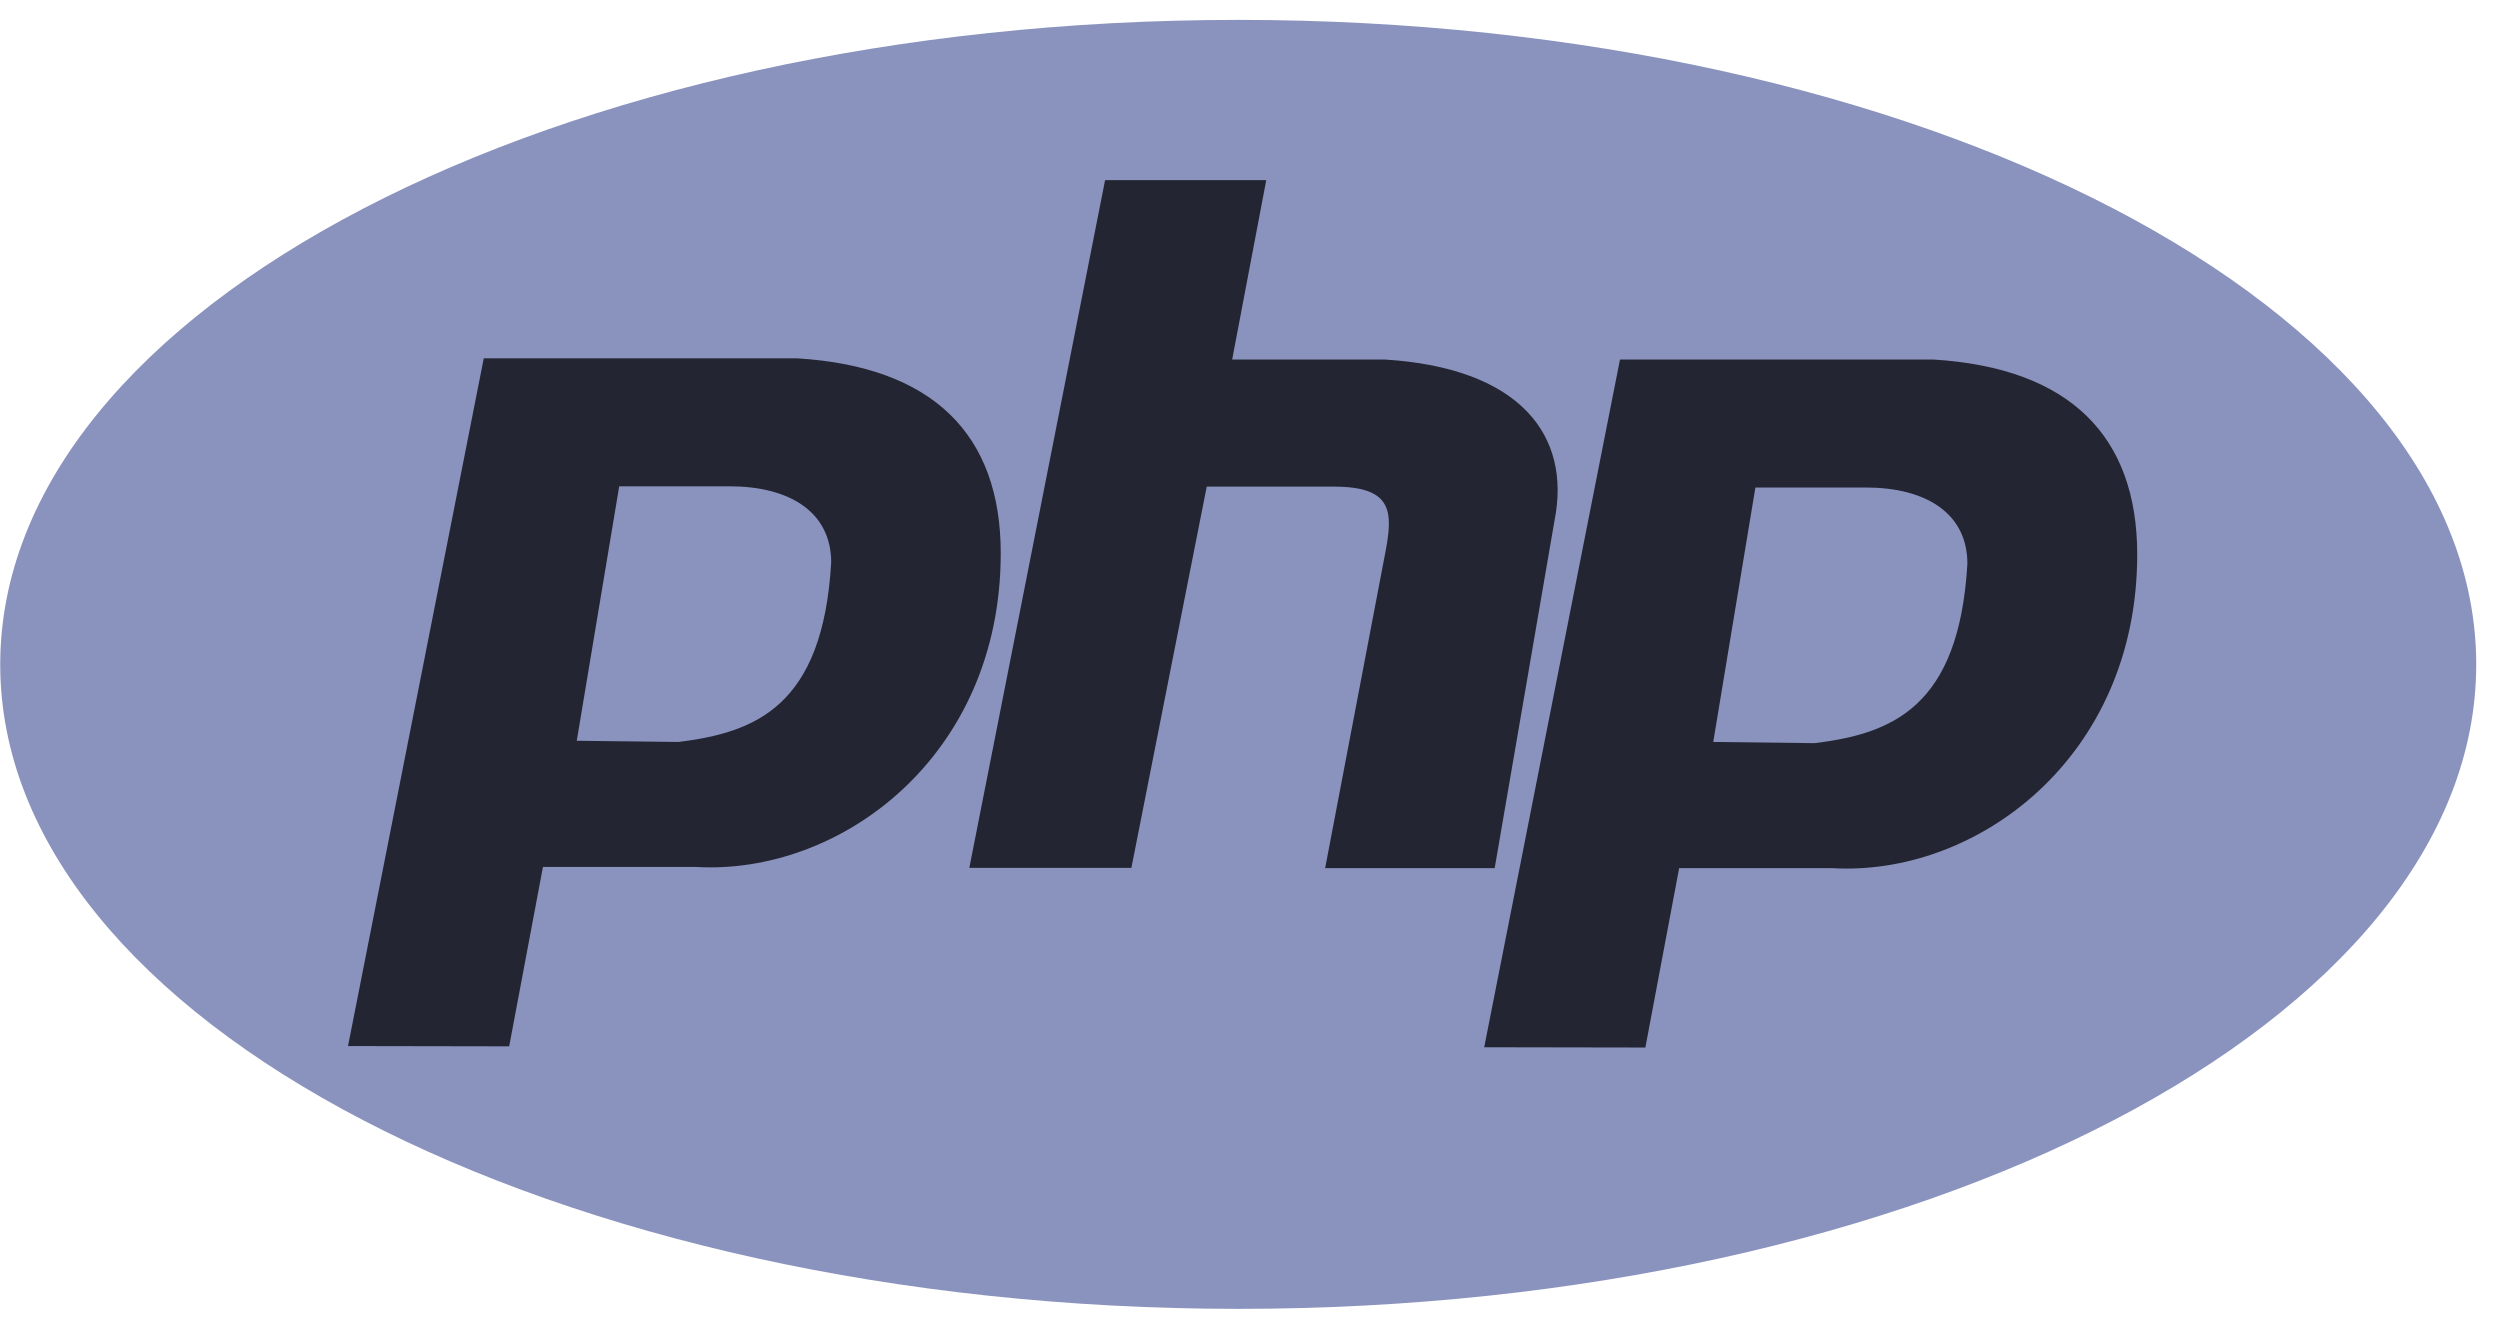 <svg width="88" height="47" viewBox="0 0 88 47" fill="none" xmlns="http://www.w3.org/2000/svg">
<path fill-rule="evenodd" clip-rule="evenodd" d="M43.591 0.7C67.651 0.7 87.163 10.856 87.163 23.391C87.163 35.926 67.651 46.072 43.591 46.072C19.531 46.072 0.008 35.916 0.008 23.391C0.008 10.867 19.521 0.7 43.591 0.7Z" fill="#8A93BE"/>
<path fill-rule="evenodd" clip-rule="evenodd" d="M12.25 36.821L17.028 12.614H28.069C32.847 12.908 35.226 15.297 35.226 19.476C35.226 26.643 29.563 30.822 24.48 30.516H19.112L17.923 36.831L12.25 36.821ZM20.302 26.075L21.796 17.118H25.68C27.785 17.118 29.258 18.013 29.258 19.802C28.963 24.886 26.574 25.78 23.89 26.117L20.302 26.075ZM34.12 30.548L38.899 6.341H44.572L43.372 12.656H48.75C53.518 12.95 55.317 15.339 54.718 18.328L52.613 30.558H46.645L48.75 19.518C49.045 18.023 49.045 17.129 46.95 17.129H42.477L39.825 30.548H34.12ZM52.244 36.863L57.023 12.656H68.063C72.841 12.95 75.23 15.339 75.23 19.518C75.23 26.685 69.557 30.864 64.484 30.558H59.106L57.917 36.873L52.244 36.863ZM60.306 26.117L61.79 17.16H65.674C67.779 17.16 69.252 18.055 69.252 19.844C68.958 24.928 66.568 25.822 63.885 26.159L60.306 26.117Z" fill="#232532"/>
</svg>
